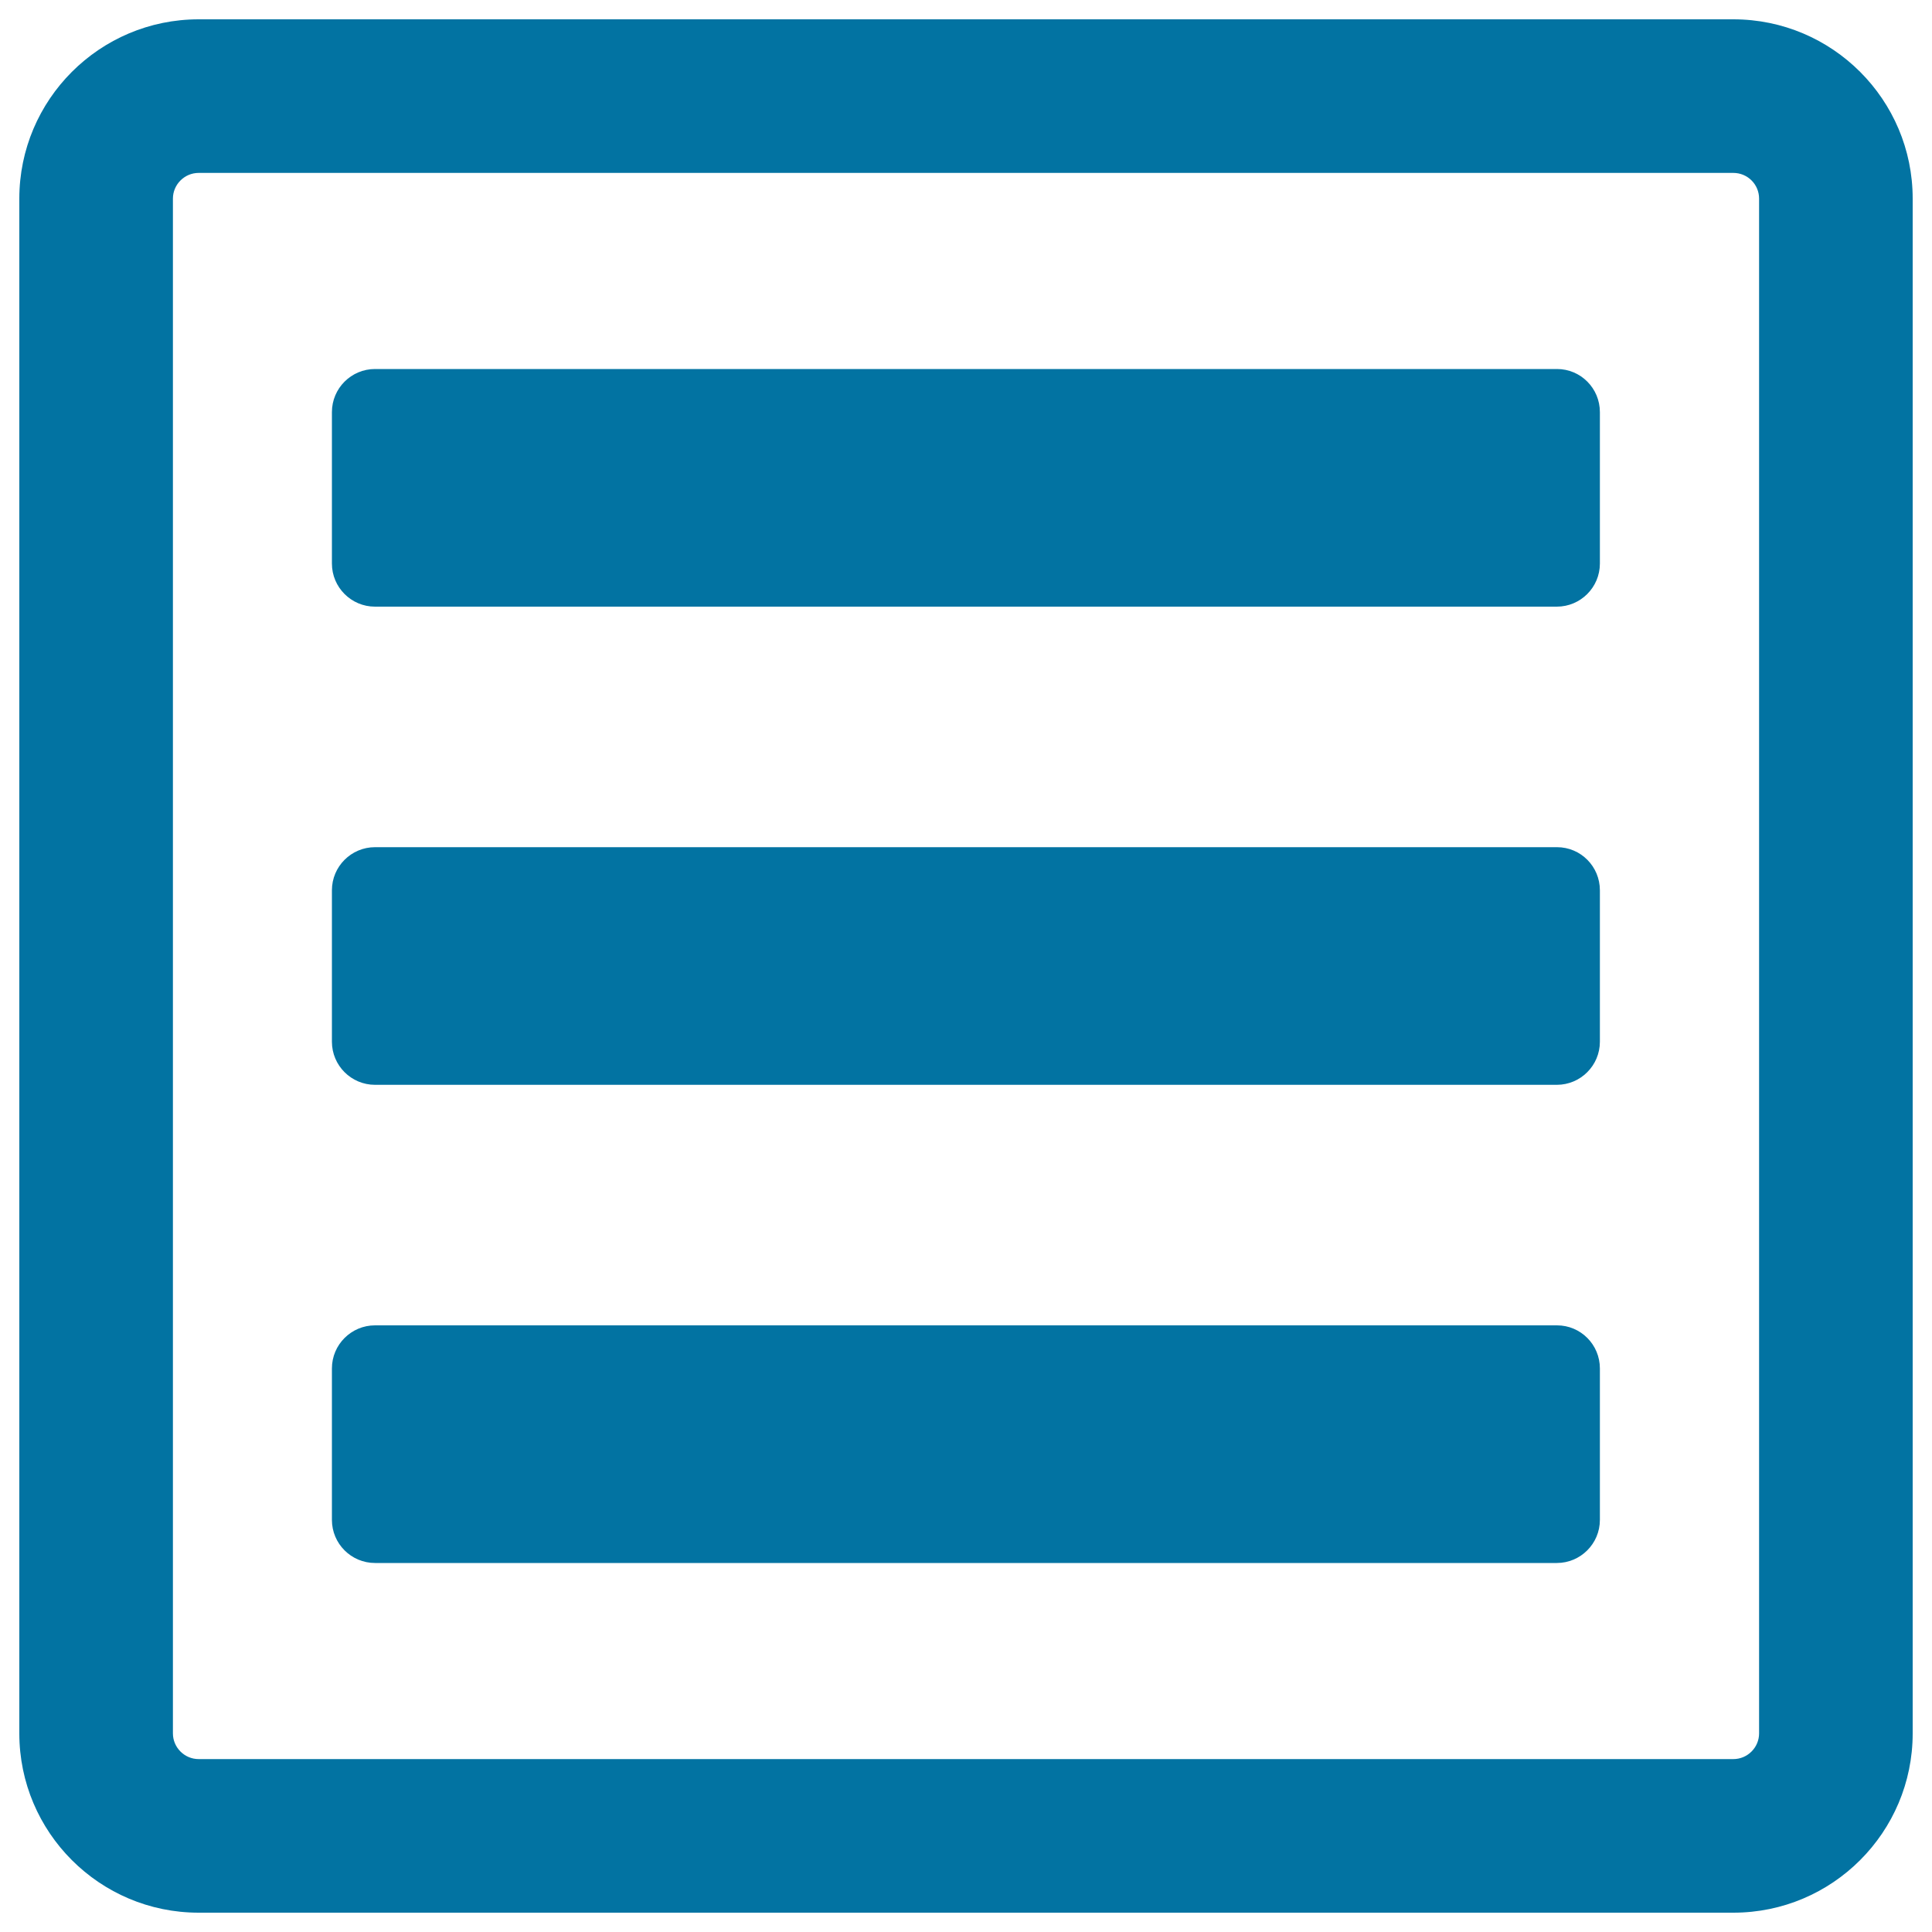 <svg xmlns="http://www.w3.org/2000/svg" viewBox="0 0 1000 1000" style="fill:#0273a2">
<title>Text Document SVG icon</title>
<g><g><path d="M897.2,10H102.8C51.6,10,10,51.6,10,102.8v794.4c0,51.2,41.6,92.8,92.8,92.8h794.4c51.2,0,92.8-41.6,92.8-92.8V102.8C990,51.6,948.4,10,897.2,10z M910.5,897.2c0,7.3-6,13.3-13.3,13.3H102.8c-7.3,0-13.3-6-13.3-13.3V102.8c0-7.3,6-13.3,13.3-13.3h794.4c7.3,0,13.3,5.9,13.3,13.3V897.2z"/><path d="M805.9,191H194.1c-12.3,0-22.3,10-22.3,22.3v78.4c0,12.3,10,22.3,22.3,22.3h611.7c12.3,0,22.3-10,22.3-22.3v-78.4C828.1,201,818.2,191,805.9,191z"/><path d="M805.9,438.5H194.1c-12.3,0-22.3,10-22.3,22.3v78.4c0,12.3,10,22.3,22.3,22.3h611.7c12.3,0,22.3-10,22.3-22.3v-78.4C828.1,448.5,818.2,438.5,805.9,438.5z"/><path d="M805.9,686H194.1c-12.3,0-22.3,10-22.3,22.3v78.4c0,12.3,10,22.3,22.3,22.3h611.7c12.3,0,22.3-10,22.3-22.3v-78.4C828.1,696,818.2,686,805.9,686z"/></g></g>
</svg>